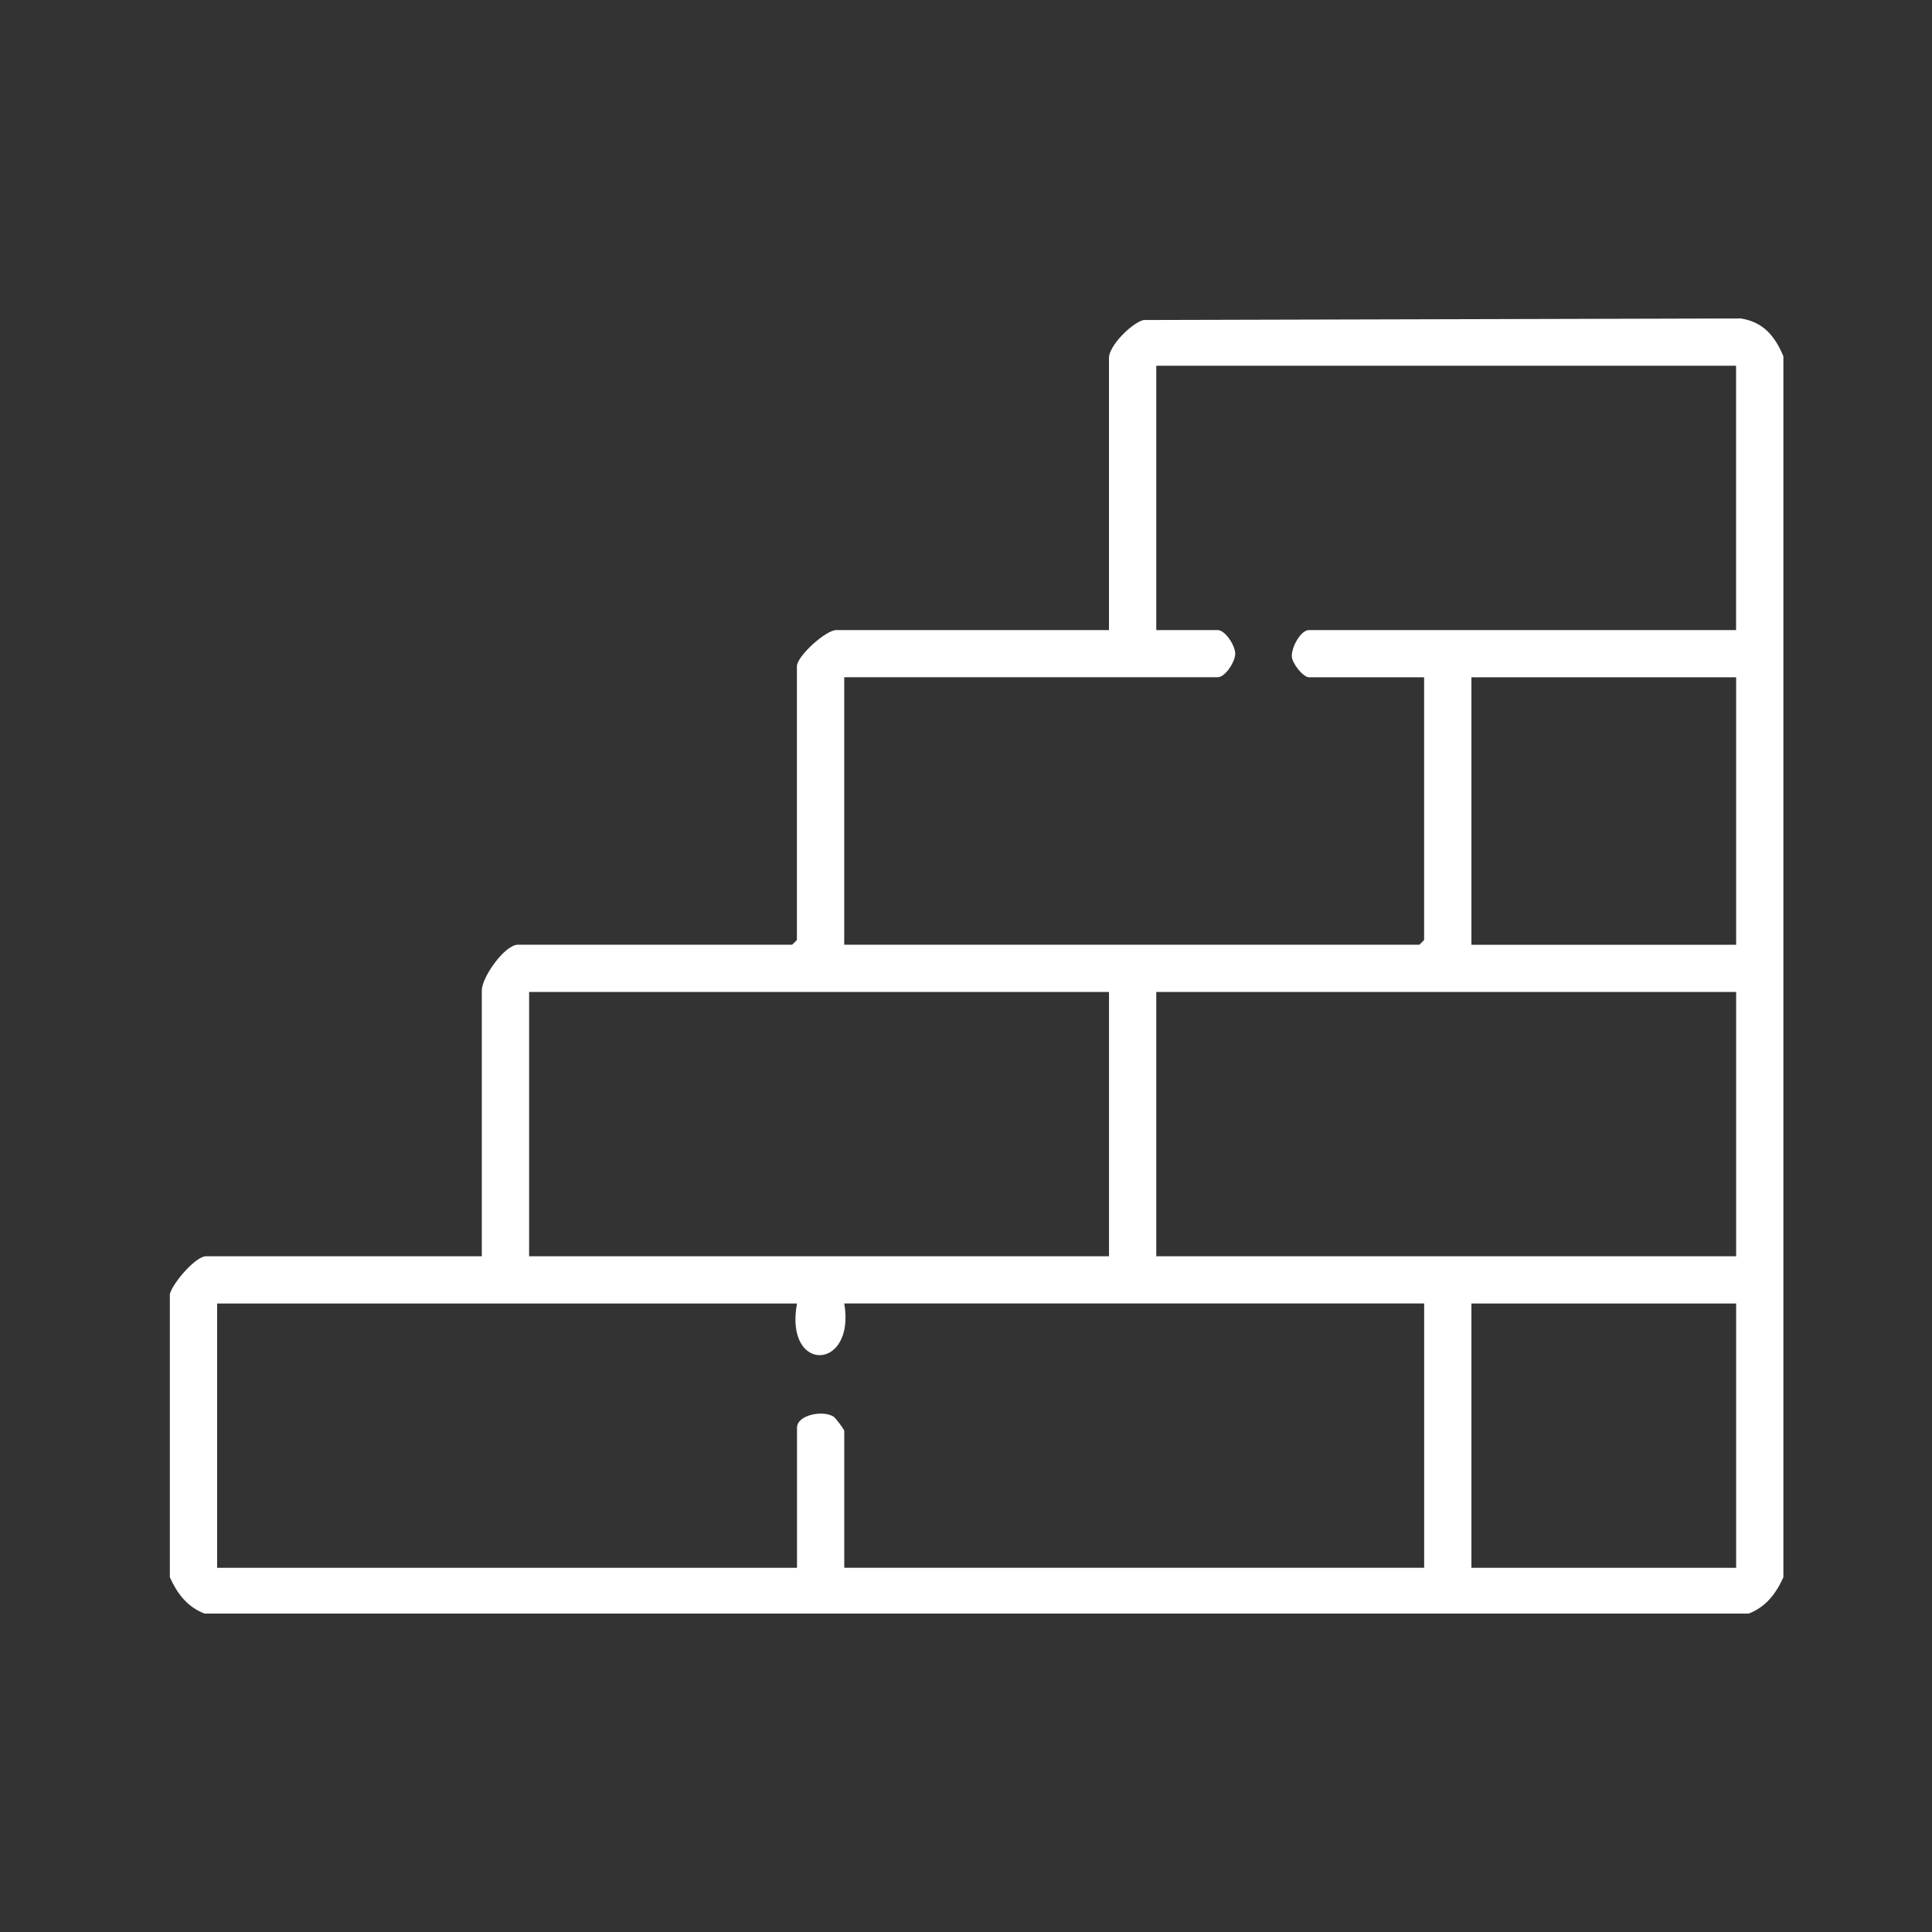 <?xml version="1.0" encoding="UTF-8"?>
<svg width="91px" height="91px" viewBox="0 0 91 91" version="1.1" xmlns="http://www.w3.org/2000/svg" xmlns:xlink="http://www.w3.org/1999/xlink">
    <rect x="0" y="0" width="91" height="91" fill="#333333" stroke="none"/>
    <title>Artboard</title>
    <g id="Artboard" stroke="none" stroke-width="1" fill="none" fill-rule="evenodd">
        <g id="ico-sostegno" transform="translate(8, 15)" fill="#FFFFFF" fill-rule="nonzero">
            <path d="M0,45.951 C0.133,45.437 1.209,44.172 1.706,44.172 L14.694,44.172 L14.694,31.647 C14.694,31.037 15.766,29.497 16.4,29.497 L29.314,29.497 L29.536,29.276 L29.536,16.381 C29.536,15.911 30.892,14.677 31.392,14.677 L44.234,14.677 L44.234,1.856 C44.234,1.294 45.283,0.225 45.862,0.073 L73.999,0 C75.064,0.172 75.606,0.838 76,1.783 L76,59.291 C75.654,60.057 75.185,60.682 74.371,61 L1.629,61 C0.815,60.684 0.346,60.057 0,59.291 L0,45.951 Z M73.775,2.227 L46.462,2.227 L46.462,14.677 L49.356,14.677 C49.704,14.677 50.181,15.401 50.181,15.788 C50.181,16.175 49.706,16.899 49.356,16.899 L31.764,16.899 L31.764,29.497 L58.856,29.497 L59.078,29.276 L59.078,16.901 L53.659,16.901 C53.38,16.901 52.869,16.256 52.847,15.928 C52.819,15.519 53.249,14.677 53.659,14.677 L73.771,14.677 L73.771,2.227 L73.775,2.227 Z M73.775,16.901 L61.306,16.901 L61.306,29.499 L73.775,29.499 L73.775,16.901 L73.775,16.901 Z M44.236,31.722 L16.922,31.722 L16.922,44.172 L44.236,44.172 L44.236,31.722 Z M73.775,31.722 L46.462,31.722 L46.462,44.172 L73.775,44.172 L73.775,31.722 Z M29.54,46.396 L2.227,46.396 L2.227,58.846 L29.54,58.846 L29.54,52.249 C29.54,51.652 30.735,51.405 31.258,51.722 C31.359,51.783 31.766,52.332 31.766,52.398 L31.766,58.844 L59.08,58.844 L59.08,46.394 L31.766,46.394 C32.307,49.583 28.93,49.702 29.54,46.394 L29.54,46.396 Z M73.775,46.396 L61.306,46.396 L61.306,58.846 L73.775,58.846 L73.775,46.396 L73.775,46.396 Z" id="Shape"></path>
        </g>
    </g>
</svg>